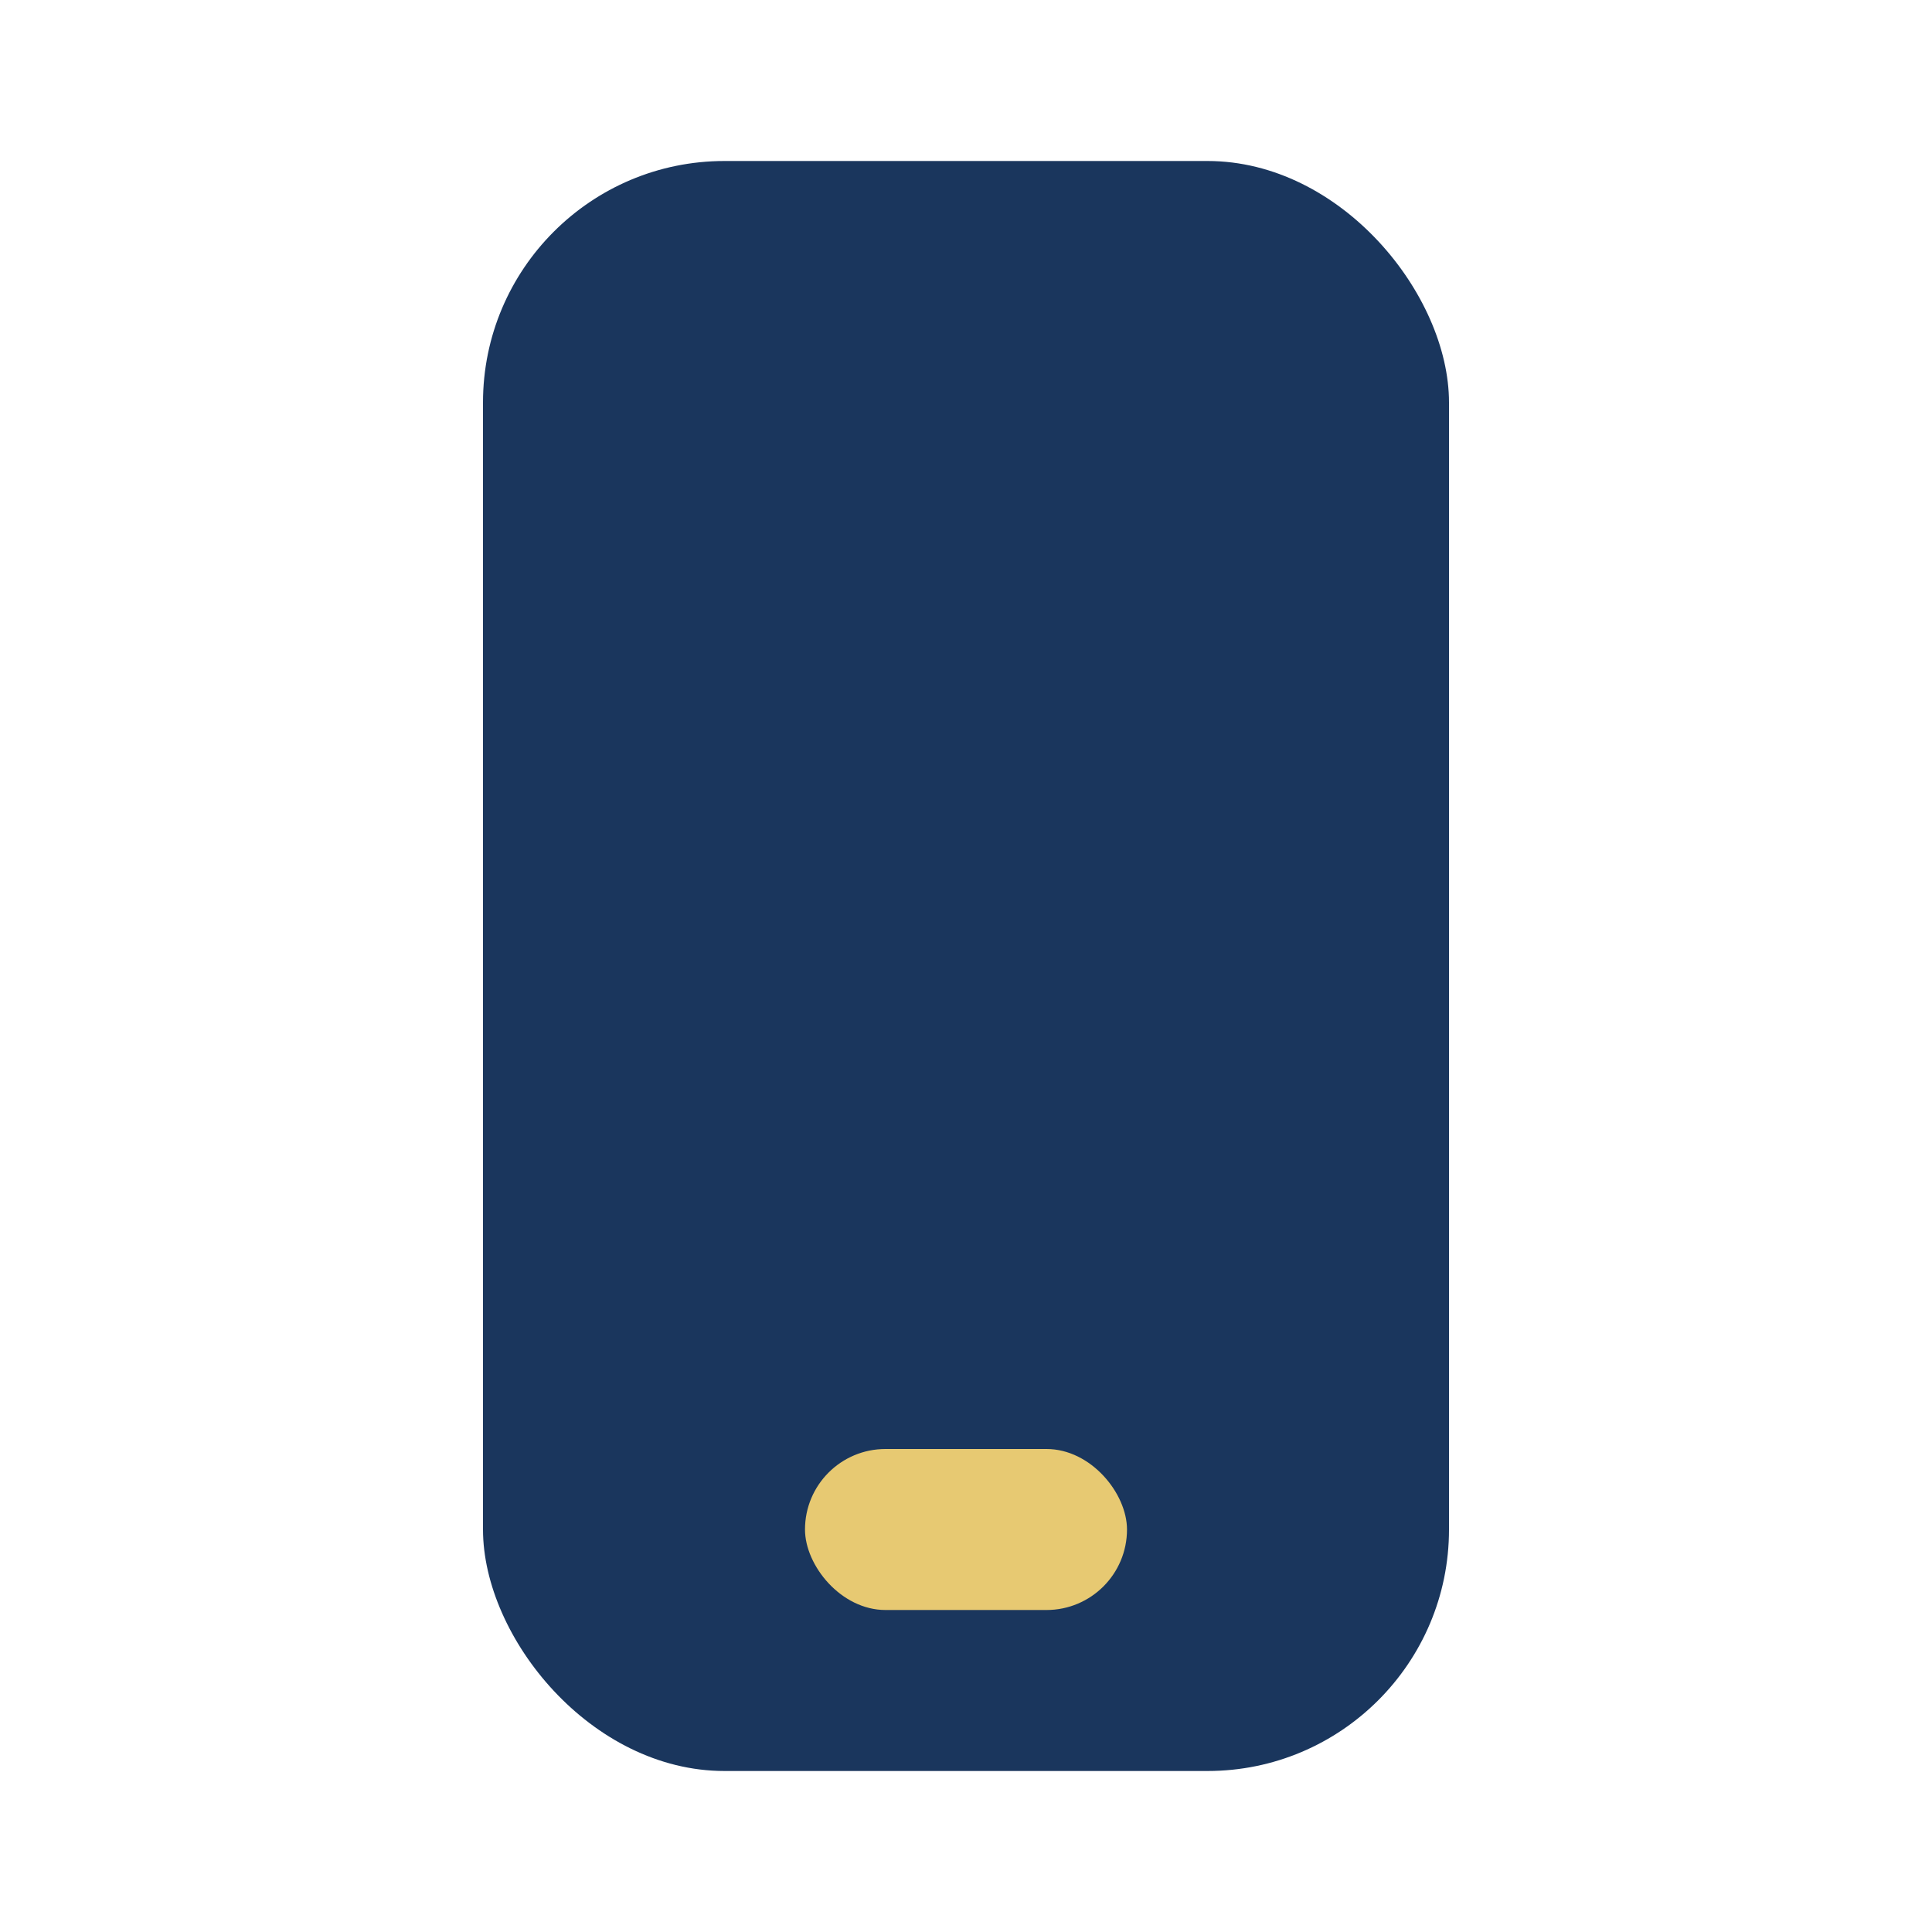 <?xml version="1.0" encoding="UTF-8"?>
<svg xmlns="http://www.w3.org/2000/svg" width="24" height="24" viewBox="0 0 24 24"><rect x="6" y="2" width="12" height="20" rx="3" fill="#1A365D"/><rect x="10" y="18" width="4" height="2" rx="1" fill="#E7C972"/></svg>
